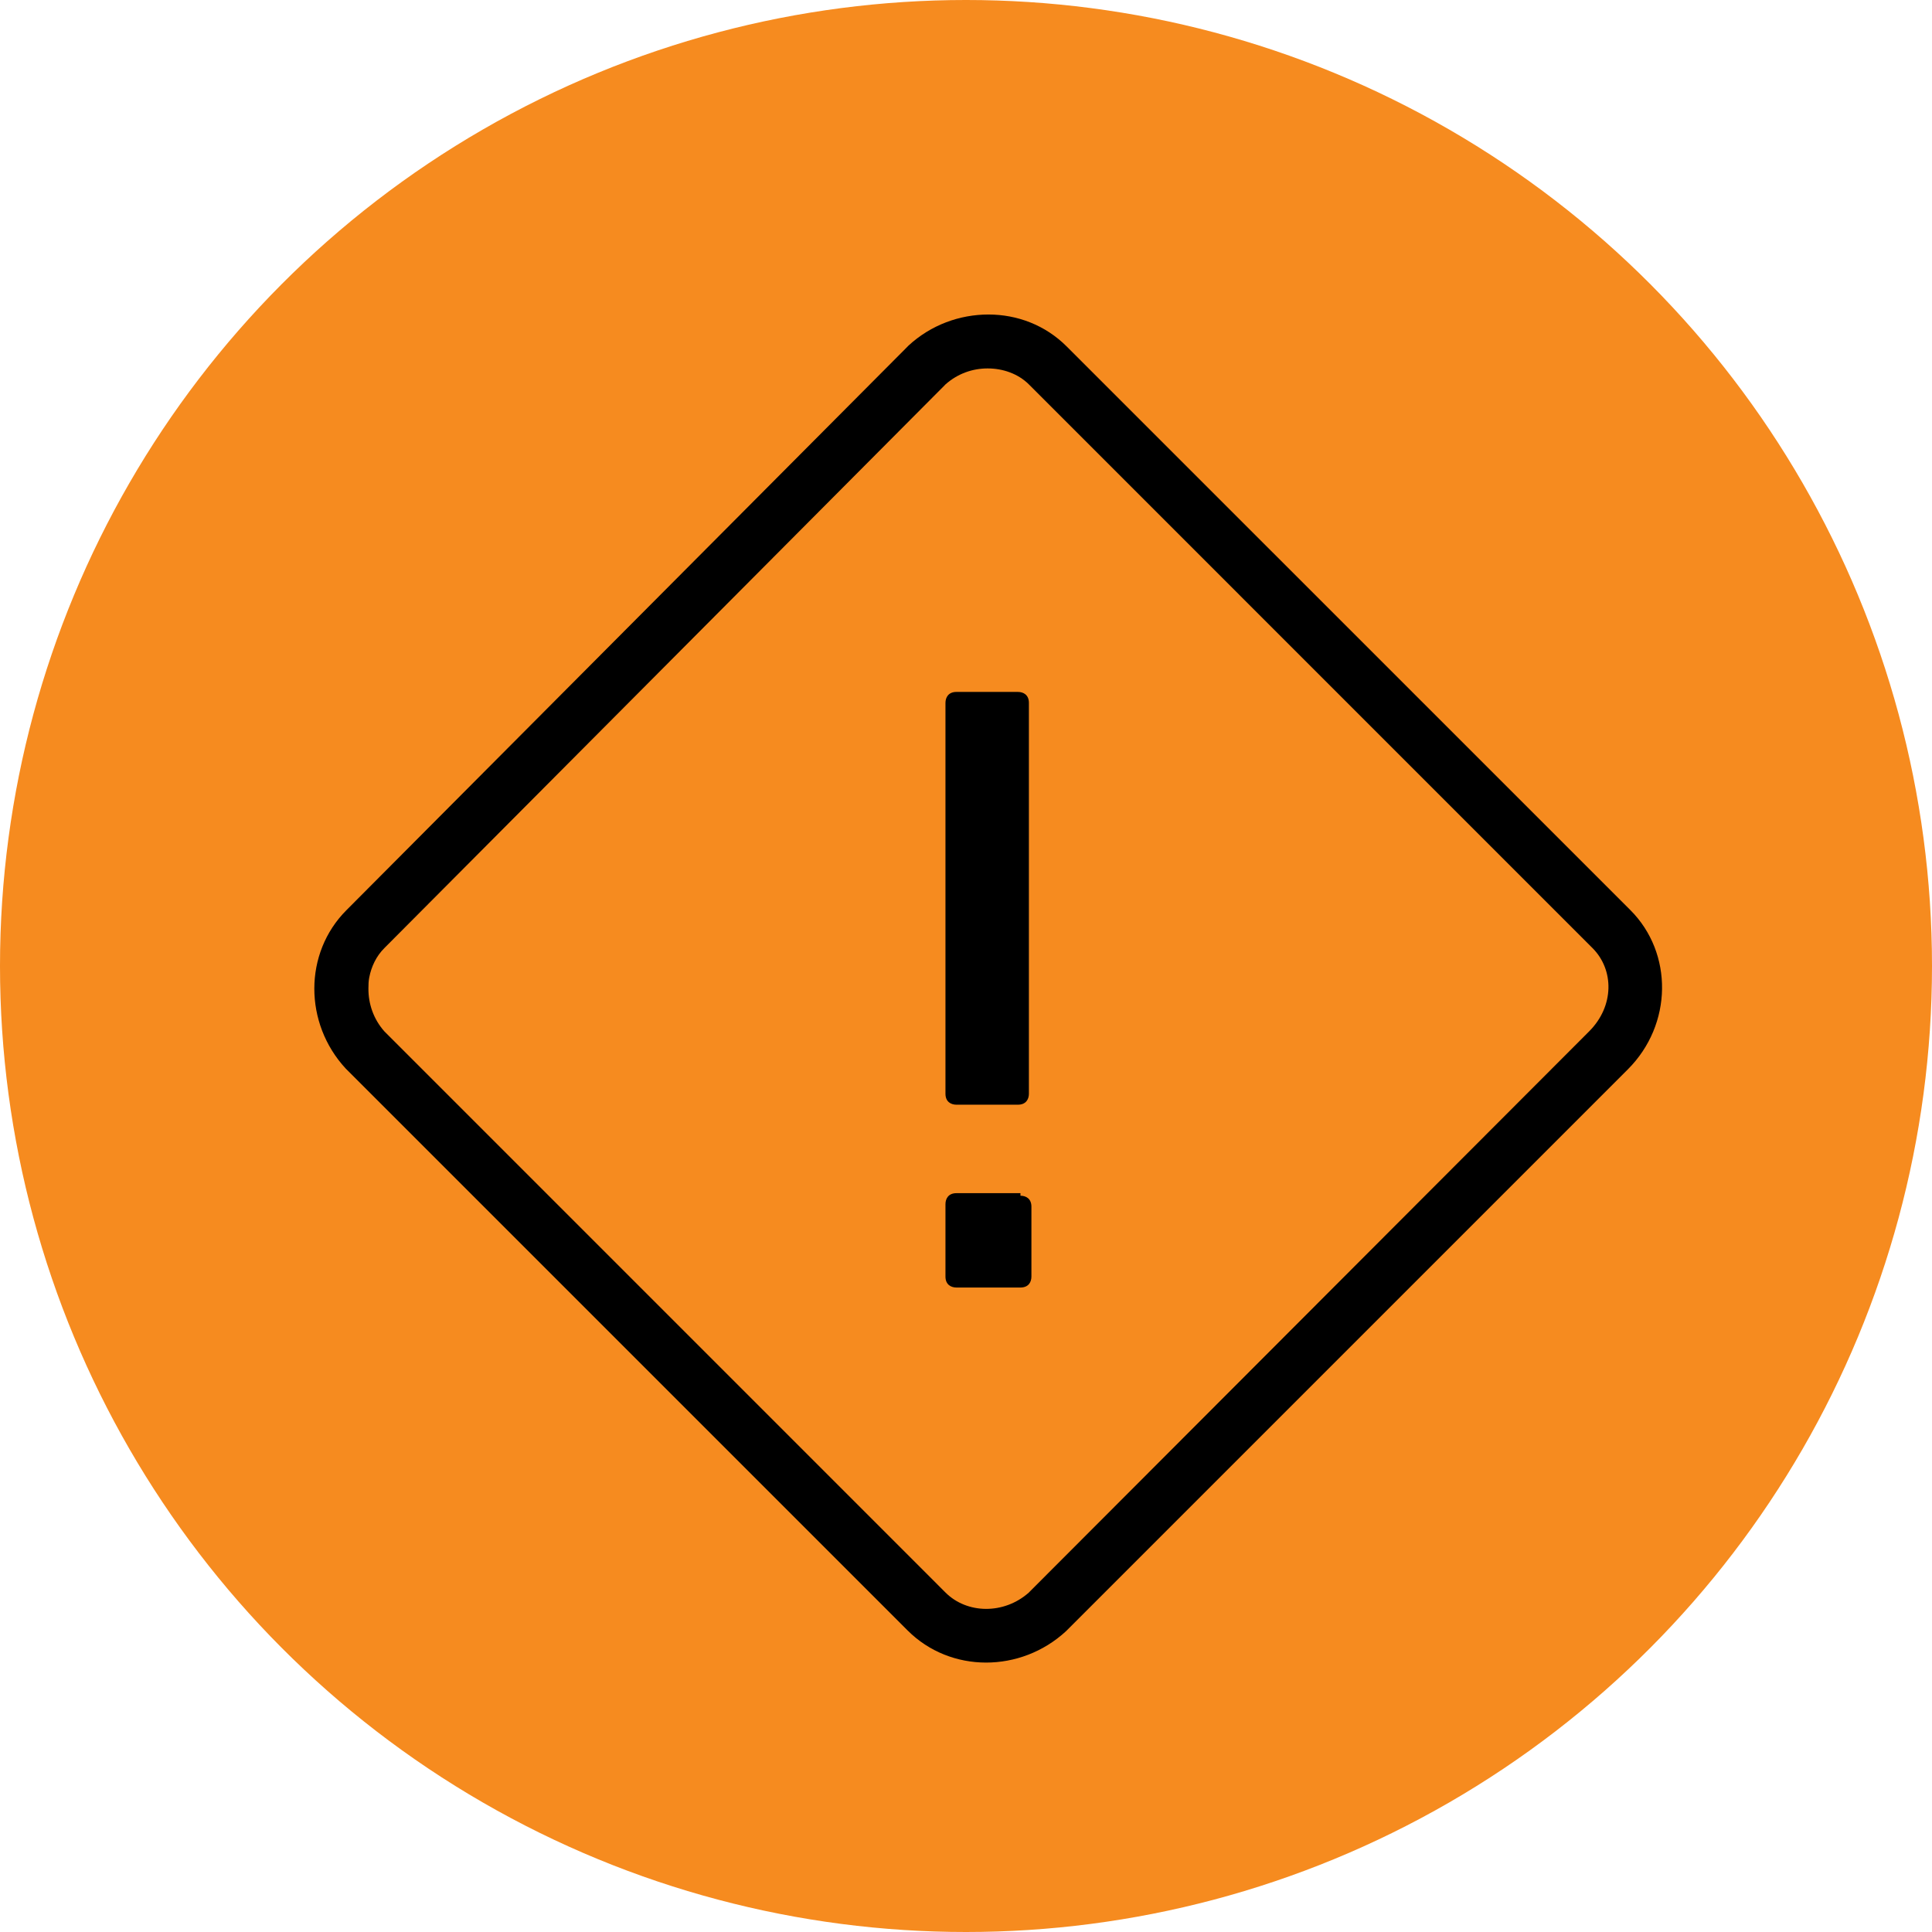 <svg width="43" height="43" viewBox="0 0 43 43" fill="none" xmlns="http://www.w3.org/2000/svg">
<circle cx="21.5" cy="21.5" r="21.5" fill="#F68B1F"/>
<g clip-path="url(#clip0_2138_223)">
<path d="M22 7C21.362 7 20.72 7.23 20.218 7.694C20.211 7.701 20.207 7.705 20.2 7.713L7.712 20.256C6.756 21.212 6.765 22.776 7.693 23.781C7.7 23.788 7.705 23.793 7.712 23.8L20.2 36.288C21.156 37.244 22.719 37.234 23.725 36.306C23.732 36.299 23.736 36.294 23.743 36.288L36.231 23.8C37.229 22.802 37.243 21.212 36.287 20.256L23.743 7.713C23.265 7.234 22.637 7 22 7ZM21.981 8.2C22.318 8.2 22.658 8.315 22.9 8.556L35.443 21.1C35.928 21.585 35.931 22.394 35.368 22.956L22.918 35.425C22.911 35.432 22.907 35.439 22.9 35.444C22.344 35.938 21.521 35.922 21.043 35.444L8.575 22.975C8.568 22.968 8.563 22.963 8.556 22.956C8.31 22.68 8.197 22.335 8.2 22C8.2 21.916 8.202 21.838 8.218 21.756C8.265 21.512 8.375 21.28 8.556 21.1L21.025 8.575L21.043 8.556C21.318 8.312 21.65 8.2 21.981 8.2ZM21.287 15.4C21.107 15.4 21.043 15.524 21.043 15.644V24.344C21.043 24.524 21.168 24.587 21.287 24.587H22.656C22.836 24.587 22.9 24.463 22.9 24.344V15.644C22.9 15.463 22.775 15.4 22.656 15.4H21.287ZM21.287 26.556C21.107 26.556 21.043 26.68 21.043 26.8V28.413C21.043 28.593 21.168 28.656 21.287 28.656H22.712C22.893 28.656 22.956 28.532 22.956 28.413V26.856C22.956 26.676 22.832 26.613 22.712 26.613V26.556H21.287Z" fill="black"/>
</g>
<defs>
<clipPath id="clip0_2138_223">
<rect width="30" height="30" fill="white" transform="translate(7 7)"/>
</clipPath>
</defs>
</svg>
